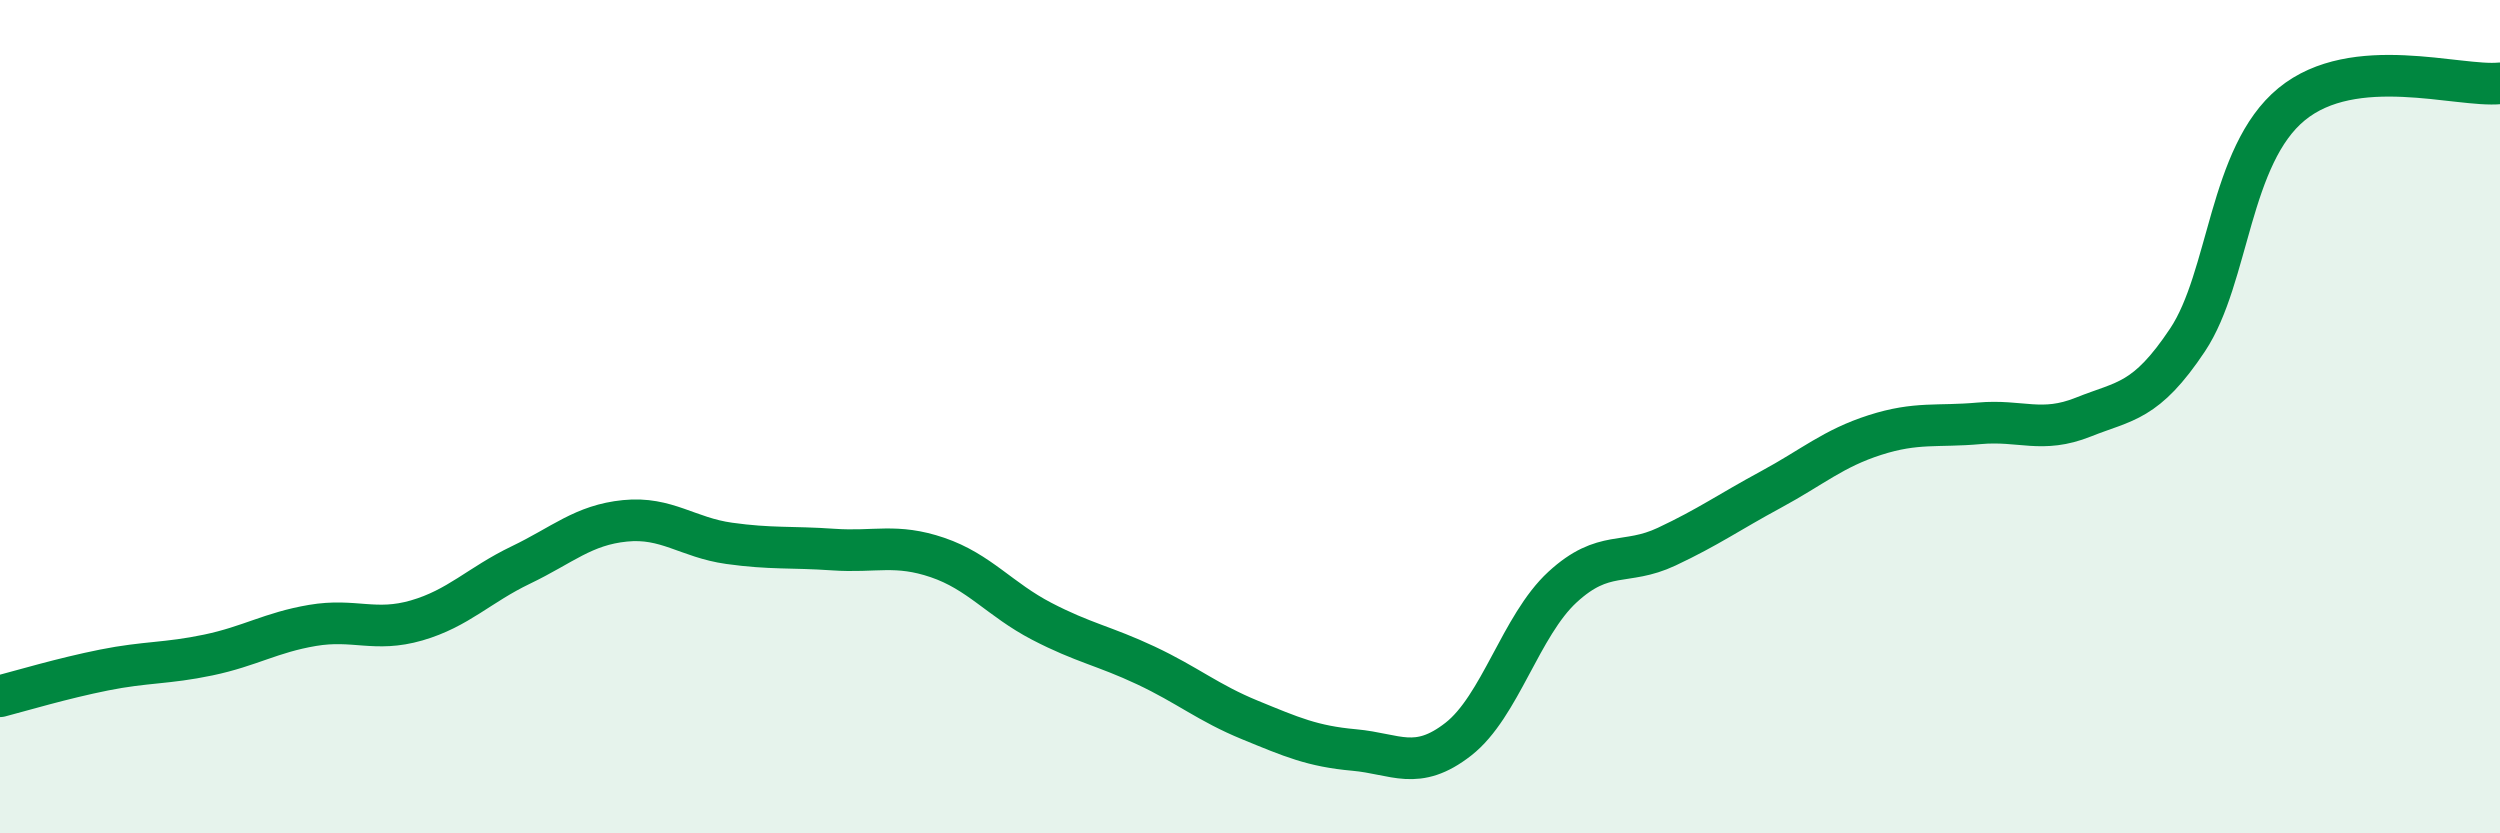 
    <svg width="60" height="20" viewBox="0 0 60 20" xmlns="http://www.w3.org/2000/svg">
      <path
        d="M 0,16.71 C 0.5,16.58 1.5,16.28 2.5,16.08 C 3.5,15.88 4,15.93 5,15.72 C 6,15.51 6.5,15.18 7.5,15.01 C 8.5,14.84 9,15.18 10,14.89 C 11,14.6 11.5,14.04 12.5,13.56 C 13.5,13.08 14,12.6 15,12.5 C 16,12.4 16.5,12.9 17.5,13.04 C 18.5,13.18 19,13.12 20,13.19 C 21,13.26 21.5,13.04 22.5,13.38 C 23.5,13.72 24,14.39 25,14.91 C 26,15.43 26.5,15.5 27.5,15.97 C 28.5,16.44 29,16.87 30,17.28 C 31,17.69 31.5,17.91 32.5,18 C 33.5,18.09 34,18.52 35,17.74 C 36,16.96 36.5,15.01 37.5,14.09 C 38.5,13.17 39,13.59 40,13.12 C 41,12.65 41.5,12.29 42.5,11.75 C 43.5,11.21 44,10.76 45,10.44 C 46,10.12 46.5,10.25 47.5,10.16 C 48.5,10.07 49,10.41 50,10.01 C 51,9.61 51.5,9.66 52.5,8.16 C 53.5,6.66 53.5,3.73 55,2.5 C 56.5,1.27 59,2.1 60,2L60 20L0 20Z"
        fill="#008740"
        opacity="0.1"
        stroke-linecap="round"
        stroke-linejoin="round"
      />
      <path
        d="M 0,16.71 C 0.5,16.58 1.5,16.28 2.5,16.08 C 3.5,15.88 4,15.93 5,15.72 C 6,15.51 6.5,15.18 7.5,15.01 C 8.5,14.84 9,15.18 10,14.89 C 11,14.6 11.5,14.04 12.5,13.56 C 13.5,13.08 14,12.6 15,12.5 C 16,12.4 16.5,12.9 17.5,13.04 C 18.5,13.18 19,13.12 20,13.19 C 21,13.26 21.5,13.04 22.5,13.38 C 23.5,13.72 24,14.39 25,14.91 C 26,15.43 26.5,15.5 27.5,15.97 C 28.5,16.44 29,16.87 30,17.28 C 31,17.69 31.5,17.91 32.5,18 C 33.5,18.09 34,18.52 35,17.74 C 36,16.96 36.5,15.01 37.5,14.09 C 38.5,13.17 39,13.59 40,13.12 C 41,12.65 41.5,12.29 42.5,11.75 C 43.5,11.21 44,10.76 45,10.44 C 46,10.12 46.5,10.25 47.5,10.16 C 48.5,10.07 49,10.41 50,10.01 C 51,9.61 51.5,9.66 52.5,8.16 C 53.5,6.66 53.5,3.73 55,2.5 C 56.5,1.27 59,2.1 60,2"
        stroke="#008740"
        stroke-width="1"
        fill="none"
        stroke-linecap="round"
        stroke-linejoin="round"
      />
    </svg>
  